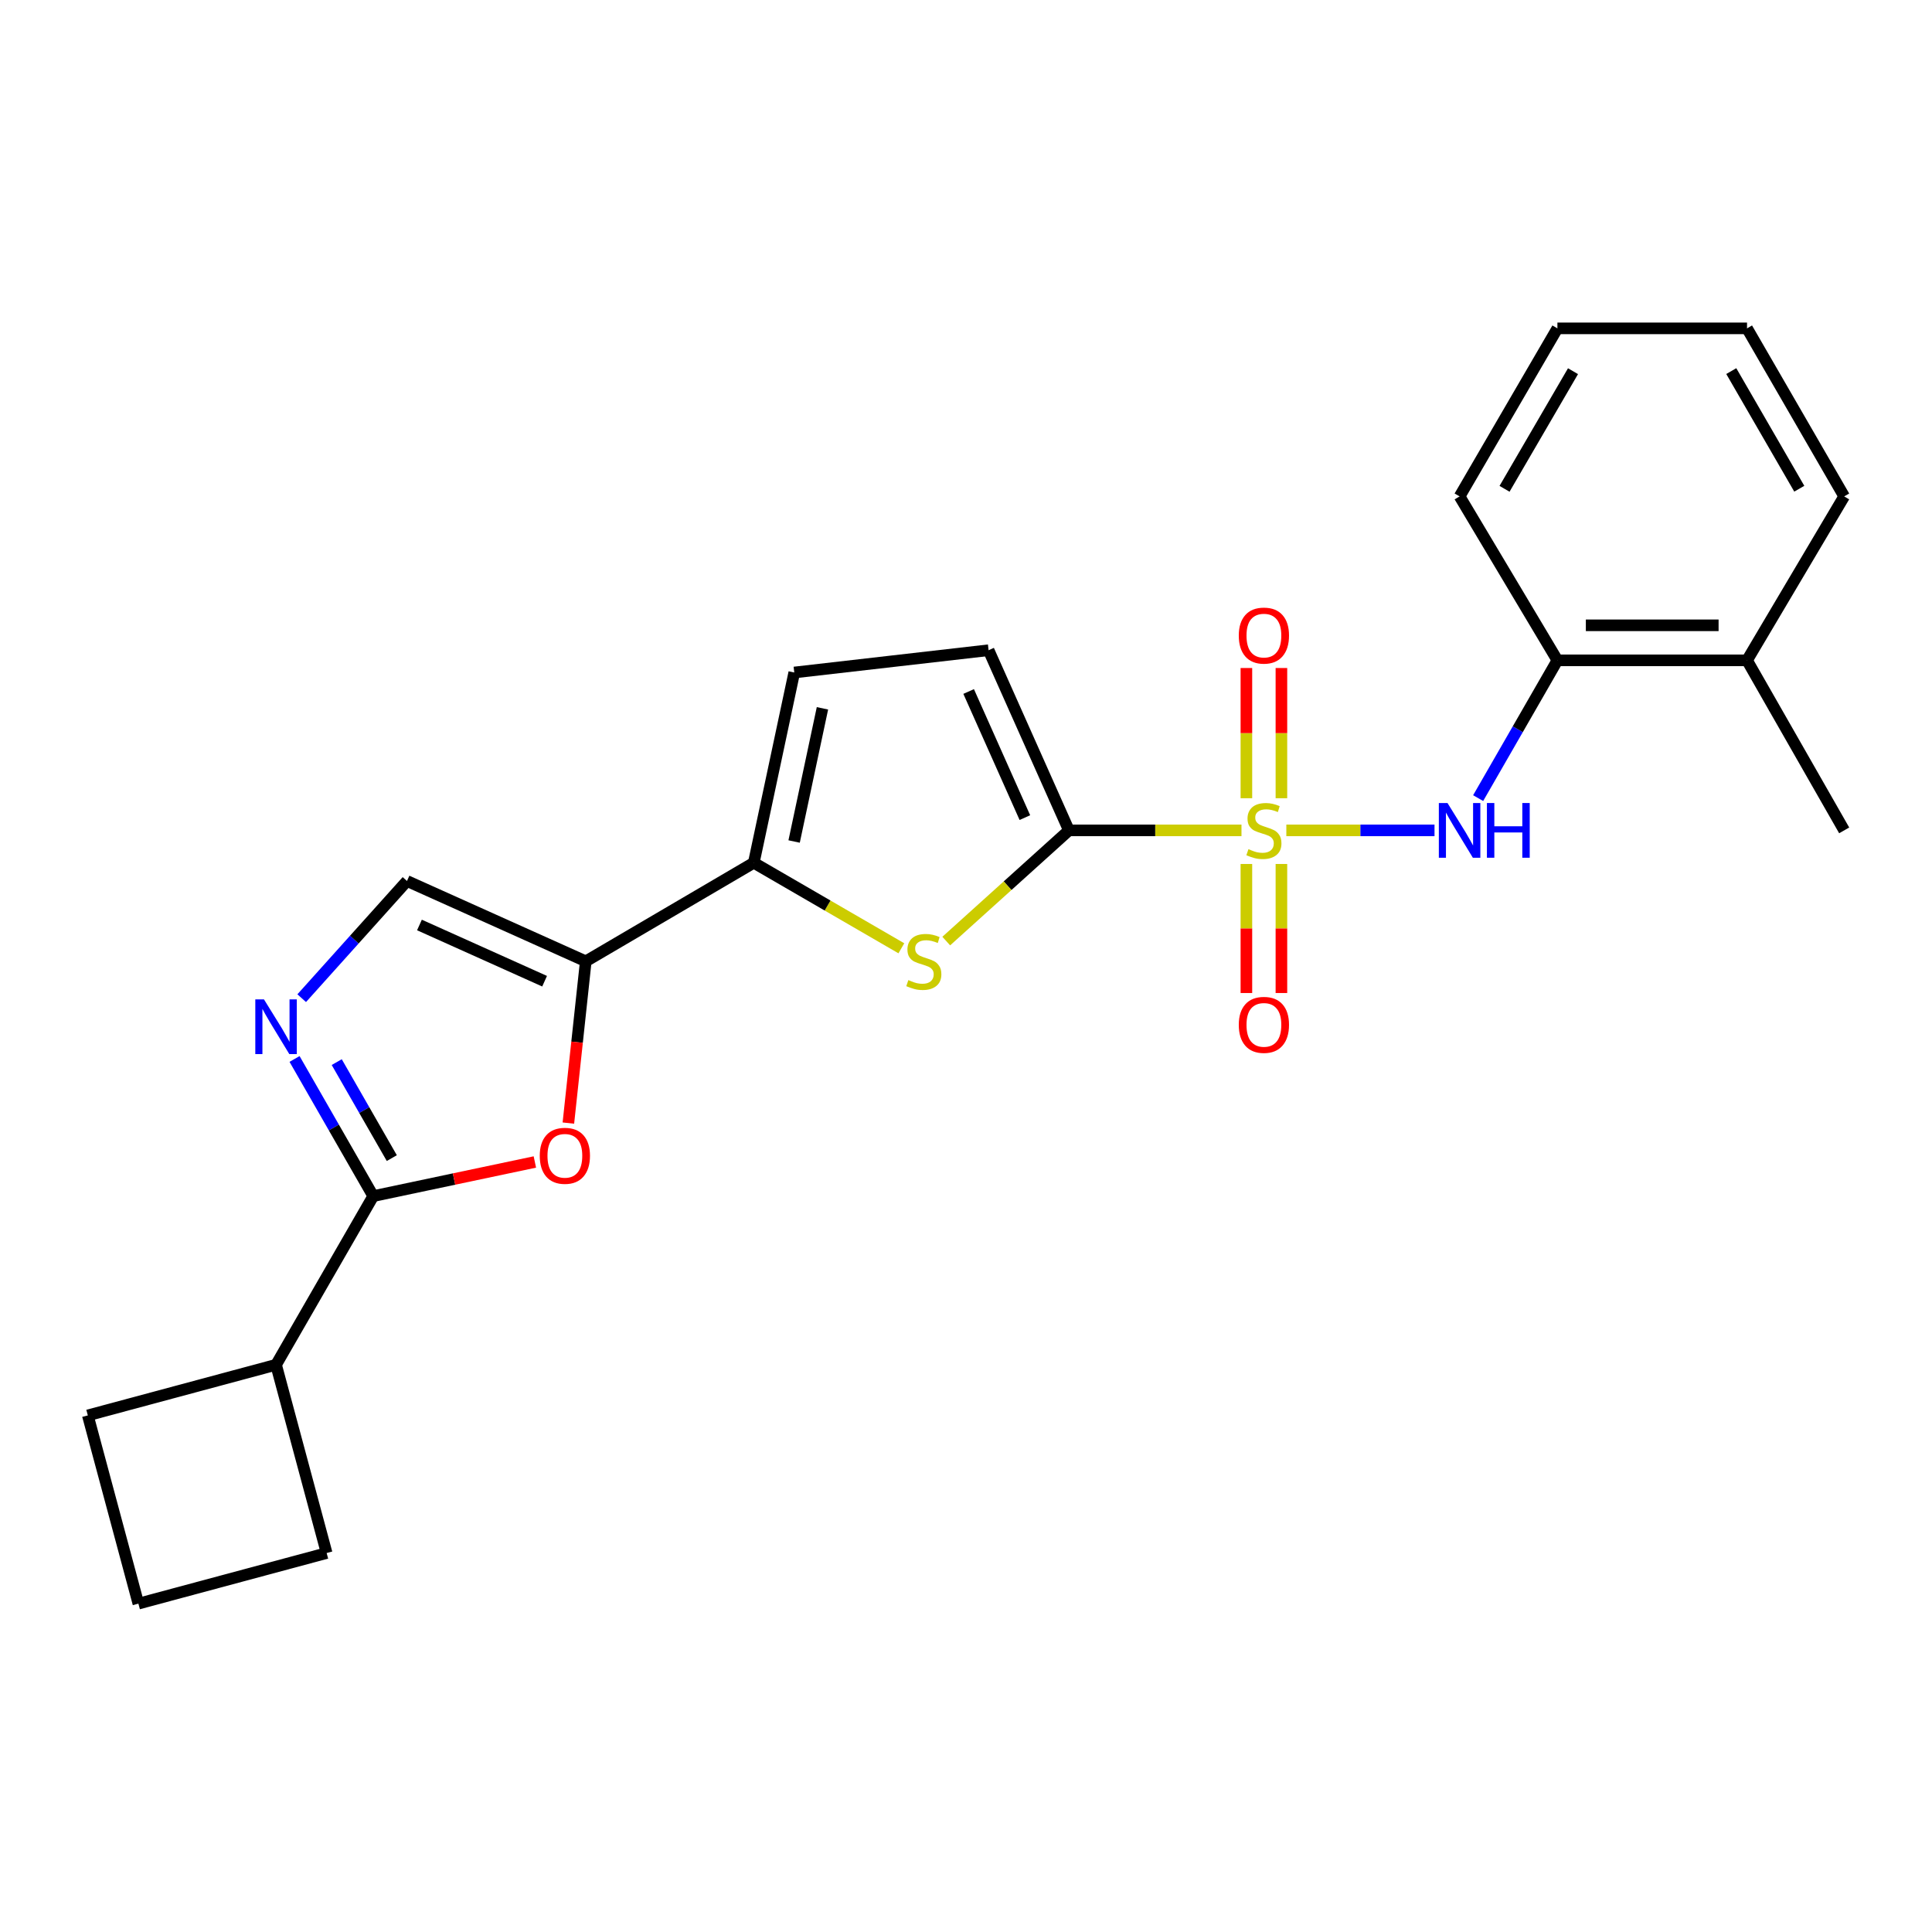 <?xml version='1.0' encoding='iso-8859-1'?>
<svg version='1.1' baseProfile='full'
              xmlns='http://www.w3.org/2000/svg'
                      xmlns:rdkit='http://www.rdkit.org/xml'
                      xmlns:xlink='http://www.w3.org/1999/xlink'
                  xml:space='preserve'
width='1000px' height='1000px' viewBox='0 0 1000 1000'>
<!-- END OF HEADER -->
<rect style='opacity:1.0;fill:#FFFFFF;stroke:none' width='1000' height='1000' x='0' y='0'> </rect>
<path class='bond-0' d='M 642.591,429.802 L 597.929,429.802' style='fill:none;fill-rule:evenodd;stroke:#CCCC00;stroke-width:6px;stroke-linecap:butt;stroke-linejoin:miter;stroke-opacity:1' />
<path class='bond-0' d='M 597.929,429.802 L 553.268,429.802' style='fill:none;fill-rule:evenodd;stroke:#000000;stroke-width:6px;stroke-linecap:butt;stroke-linejoin:miter;stroke-opacity:1' />
<path class='bond-7' d='M 665.806,429.802 L 704.154,429.802' style='fill:none;fill-rule:evenodd;stroke:#CCCC00;stroke-width:6px;stroke-linecap:butt;stroke-linejoin:miter;stroke-opacity:1' />
<path class='bond-7' d='M 704.154,429.802 L 742.501,429.802' style='fill:none;fill-rule:evenodd;stroke:#0000FF;stroke-width:6px;stroke-linecap:butt;stroke-linejoin:miter;stroke-opacity:1' />
<path class='bond-11' d='M 663.258,413.159 L 663.258,379.461' style='fill:none;fill-rule:evenodd;stroke:#CCCC00;stroke-width:6px;stroke-linecap:butt;stroke-linejoin:miter;stroke-opacity:1' />
<path class='bond-11' d='M 663.258,379.461 L 663.258,345.762' style='fill:none;fill-rule:evenodd;stroke:#FF0000;stroke-width:6px;stroke-linecap:butt;stroke-linejoin:miter;stroke-opacity:1' />
<path class='bond-11' d='M 645.13,413.159 L 645.13,379.461' style='fill:none;fill-rule:evenodd;stroke:#CCCC00;stroke-width:6px;stroke-linecap:butt;stroke-linejoin:miter;stroke-opacity:1' />
<path class='bond-11' d='M 645.13,379.461 L 645.13,345.762' style='fill:none;fill-rule:evenodd;stroke:#FF0000;stroke-width:6px;stroke-linecap:butt;stroke-linejoin:miter;stroke-opacity:1' />
<path class='bond-12' d='M 645.13,447.196 L 645.13,480.591' style='fill:none;fill-rule:evenodd;stroke:#CCCC00;stroke-width:6px;stroke-linecap:butt;stroke-linejoin:miter;stroke-opacity:1' />
<path class='bond-12' d='M 645.13,480.591 L 645.13,513.986' style='fill:none;fill-rule:evenodd;stroke:#FF0000;stroke-width:6px;stroke-linecap:butt;stroke-linejoin:miter;stroke-opacity:1' />
<path class='bond-12' d='M 663.258,447.196 L 663.258,480.591' style='fill:none;fill-rule:evenodd;stroke:#CCCC00;stroke-width:6px;stroke-linecap:butt;stroke-linejoin:miter;stroke-opacity:1' />
<path class='bond-12' d='M 663.258,480.591 L 663.258,513.986' style='fill:none;fill-rule:evenodd;stroke:#FF0000;stroke-width:6px;stroke-linecap:butt;stroke-linejoin:miter;stroke-opacity:1' />
<path class='bond-2' d='M 553.268,429.802 L 521.521,458.449' style='fill:none;fill-rule:evenodd;stroke:#000000;stroke-width:6px;stroke-linecap:butt;stroke-linejoin:miter;stroke-opacity:1' />
<path class='bond-2' d='M 521.521,458.449 L 489.774,487.097' style='fill:none;fill-rule:evenodd;stroke:#CCCC00;stroke-width:6px;stroke-linecap:butt;stroke-linejoin:miter;stroke-opacity:1' />
<path class='bond-9' d='M 553.268,429.802 L 511.693,336.55' style='fill:none;fill-rule:evenodd;stroke:#000000;stroke-width:6px;stroke-linecap:butt;stroke-linejoin:miter;stroke-opacity:1' />
<path class='bond-9' d='M 530.474,423.196 L 501.372,357.92' style='fill:none;fill-rule:evenodd;stroke:#000000;stroke-width:6px;stroke-linecap:butt;stroke-linejoin:miter;stroke-opacity:1' />
<path class='bond-1' d='M 303.193,497.573 L 390.161,446.561' style='fill:none;fill-rule:evenodd;stroke:#000000;stroke-width:6px;stroke-linecap:butt;stroke-linejoin:miter;stroke-opacity:1' />
<path class='bond-6' d='M 303.193,497.573 L 298.691,539.44' style='fill:none;fill-rule:evenodd;stroke:#000000;stroke-width:6px;stroke-linecap:butt;stroke-linejoin:miter;stroke-opacity:1' />
<path class='bond-6' d='M 298.691,539.44 L 294.189,581.307' style='fill:none;fill-rule:evenodd;stroke:#FF0000;stroke-width:6px;stroke-linecap:butt;stroke-linejoin:miter;stroke-opacity:1' />
<path class='bond-8' d='M 303.193,497.573 L 210.657,455.998' style='fill:none;fill-rule:evenodd;stroke:#000000;stroke-width:6px;stroke-linecap:butt;stroke-linejoin:miter;stroke-opacity:1' />
<path class='bond-8' d='M 281.883,507.873 L 217.108,478.77' style='fill:none;fill-rule:evenodd;stroke:#000000;stroke-width:6px;stroke-linecap:butt;stroke-linejoin:miter;stroke-opacity:1' />
<path class='bond-3' d='M 466.542,490.835 L 428.351,468.698' style='fill:none;fill-rule:evenodd;stroke:#CCCC00;stroke-width:6px;stroke-linecap:butt;stroke-linejoin:miter;stroke-opacity:1' />
<path class='bond-3' d='M 428.351,468.698 L 390.161,446.561' style='fill:none;fill-rule:evenodd;stroke:#000000;stroke-width:6px;stroke-linecap:butt;stroke-linejoin:miter;stroke-opacity:1' />
<path class='bond-24' d='M 390.161,446.561 L 411.109,348.082' style='fill:none;fill-rule:evenodd;stroke:#000000;stroke-width:6px;stroke-linecap:butt;stroke-linejoin:miter;stroke-opacity:1' />
<path class='bond-24' d='M 411.035,435.561 L 425.699,366.626' style='fill:none;fill-rule:evenodd;stroke:#000000;stroke-width:6px;stroke-linecap:butt;stroke-linejoin:miter;stroke-opacity:1' />
<path class='bond-4' d='M 156.161,516.657 L 183.409,486.327' style='fill:none;fill-rule:evenodd;stroke:#0000FF;stroke-width:6px;stroke-linecap:butt;stroke-linejoin:miter;stroke-opacity:1' />
<path class='bond-4' d='M 183.409,486.327 L 210.657,455.998' style='fill:none;fill-rule:evenodd;stroke:#000000;stroke-width:6px;stroke-linecap:butt;stroke-linejoin:miter;stroke-opacity:1' />
<path class='bond-26' d='M 152.459,548.12 L 172.821,583.613' style='fill:none;fill-rule:evenodd;stroke:#0000FF;stroke-width:6px;stroke-linecap:butt;stroke-linejoin:miter;stroke-opacity:1' />
<path class='bond-26' d='M 172.821,583.613 L 193.183,619.105' style='fill:none;fill-rule:evenodd;stroke:#000000;stroke-width:6px;stroke-linecap:butt;stroke-linejoin:miter;stroke-opacity:1' />
<path class='bond-26' d='M 174.292,549.747 L 188.546,574.591' style='fill:none;fill-rule:evenodd;stroke:#0000FF;stroke-width:6px;stroke-linecap:butt;stroke-linejoin:miter;stroke-opacity:1' />
<path class='bond-26' d='M 188.546,574.591 L 202.799,599.436' style='fill:none;fill-rule:evenodd;stroke:#000000;stroke-width:6px;stroke-linecap:butt;stroke-linejoin:miter;stroke-opacity:1' />
<path class='bond-5' d='M 193.183,619.105 L 235.012,610.271' style='fill:none;fill-rule:evenodd;stroke:#000000;stroke-width:6px;stroke-linecap:butt;stroke-linejoin:miter;stroke-opacity:1' />
<path class='bond-5' d='M 235.012,610.271 L 276.842,601.437' style='fill:none;fill-rule:evenodd;stroke:#FF0000;stroke-width:6px;stroke-linecap:butt;stroke-linejoin:miter;stroke-opacity:1' />
<path class='bond-14' d='M 193.183,619.105 L 142.886,706.405' style='fill:none;fill-rule:evenodd;stroke:#000000;stroke-width:6px;stroke-linecap:butt;stroke-linejoin:miter;stroke-opacity:1' />
<path class='bond-13' d='M 765.088,413.103 L 785.6,377.445' style='fill:none;fill-rule:evenodd;stroke:#0000FF;stroke-width:6px;stroke-linecap:butt;stroke-linejoin:miter;stroke-opacity:1' />
<path class='bond-13' d='M 785.6,377.445 L 806.112,341.787' style='fill:none;fill-rule:evenodd;stroke:#000000;stroke-width:6px;stroke-linecap:butt;stroke-linejoin:miter;stroke-opacity:1' />
<path class='bond-10' d='M 511.693,336.55 L 411.109,348.082' style='fill:none;fill-rule:evenodd;stroke:#000000;stroke-width:6px;stroke-linecap:butt;stroke-linejoin:miter;stroke-opacity:1' />
<path class='bond-15' d='M 806.112,341.787 L 904.259,341.787' style='fill:none;fill-rule:evenodd;stroke:#000000;stroke-width:6px;stroke-linecap:butt;stroke-linejoin:miter;stroke-opacity:1' />
<path class='bond-15' d='M 820.834,323.659 L 889.537,323.659' style='fill:none;fill-rule:evenodd;stroke:#000000;stroke-width:6px;stroke-linecap:butt;stroke-linejoin:miter;stroke-opacity:1' />
<path class='bond-17' d='M 806.112,341.787 L 755.483,256.935' style='fill:none;fill-rule:evenodd;stroke:#000000;stroke-width:6px;stroke-linecap:butt;stroke-linejoin:miter;stroke-opacity:1' />
<path class='bond-18' d='M 142.886,706.405 L 169.072,803.846' style='fill:none;fill-rule:evenodd;stroke:#000000;stroke-width:6px;stroke-linecap:butt;stroke-linejoin:miter;stroke-opacity:1' />
<path class='bond-19' d='M 142.886,706.405 L 45.455,732.601' style='fill:none;fill-rule:evenodd;stroke:#000000;stroke-width:6px;stroke-linecap:butt;stroke-linejoin:miter;stroke-opacity:1' />
<path class='bond-20' d='M 904.259,341.787 L 954.545,429.802' style='fill:none;fill-rule:evenodd;stroke:#000000;stroke-width:6px;stroke-linecap:butt;stroke-linejoin:miter;stroke-opacity:1' />
<path class='bond-21' d='M 904.259,341.787 L 954.545,256.935' style='fill:none;fill-rule:evenodd;stroke:#000000;stroke-width:6px;stroke-linecap:butt;stroke-linejoin:miter;stroke-opacity:1' />
<path class='bond-16' d='M 71.63,830.042 L 45.455,732.601' style='fill:none;fill-rule:evenodd;stroke:#000000;stroke-width:6px;stroke-linecap:butt;stroke-linejoin:miter;stroke-opacity:1' />
<path class='bond-27' d='M 71.63,830.042 L 169.072,803.846' style='fill:none;fill-rule:evenodd;stroke:#000000;stroke-width:6px;stroke-linecap:butt;stroke-linejoin:miter;stroke-opacity:1' />
<path class='bond-22' d='M 755.483,256.935 L 806.112,169.958' style='fill:none;fill-rule:evenodd;stroke:#000000;stroke-width:6px;stroke-linecap:butt;stroke-linejoin:miter;stroke-opacity:1' />
<path class='bond-22' d='M 778.745,253.009 L 814.185,192.125' style='fill:none;fill-rule:evenodd;stroke:#000000;stroke-width:6px;stroke-linecap:butt;stroke-linejoin:miter;stroke-opacity:1' />
<path class='bond-25' d='M 954.545,256.935 L 904.259,169.958' style='fill:none;fill-rule:evenodd;stroke:#000000;stroke-width:6px;stroke-linecap:butt;stroke-linejoin:miter;stroke-opacity:1' />
<path class='bond-25' d='M 931.308,252.962 L 896.107,192.078' style='fill:none;fill-rule:evenodd;stroke:#000000;stroke-width:6px;stroke-linecap:butt;stroke-linejoin:miter;stroke-opacity:1' />
<path class='bond-23' d='M 806.112,169.958 L 904.259,169.958' style='fill:none;fill-rule:evenodd;stroke:#000000;stroke-width:6px;stroke-linecap:butt;stroke-linejoin:miter;stroke-opacity:1' />
<path  class='atom-0' d='M 646.194 439.522
Q 646.514 439.642, 647.834 440.202
Q 649.154 440.762, 650.594 441.122
Q 652.074 441.442, 653.514 441.442
Q 656.194 441.442, 657.754 440.162
Q 659.314 438.842, 659.314 436.562
Q 659.314 435.002, 658.514 434.042
Q 657.754 433.082, 656.554 432.562
Q 655.354 432.042, 653.354 431.442
Q 650.834 430.682, 649.314 429.962
Q 647.834 429.242, 646.754 427.722
Q 645.714 426.202, 645.714 423.642
Q 645.714 420.082, 648.114 417.882
Q 650.554 415.682, 655.354 415.682
Q 658.634 415.682, 662.354 417.242
L 661.434 420.322
Q 658.034 418.922, 655.474 418.922
Q 652.714 418.922, 651.194 420.082
Q 649.674 421.202, 649.714 423.162
Q 649.714 424.682, 650.474 425.602
Q 651.274 426.522, 652.394 427.042
Q 653.554 427.562, 655.474 428.162
Q 658.034 428.962, 659.554 429.762
Q 661.074 430.562, 662.154 432.202
Q 663.274 433.802, 663.274 436.562
Q 663.274 440.482, 660.634 442.602
Q 658.034 444.682, 653.674 444.682
Q 651.154 444.682, 649.234 444.122
Q 647.354 443.602, 645.114 442.682
L 646.194 439.522
' fill='#CCCC00'/>
<path  class='atom-3' d='M 470.165 507.293
Q 470.485 507.413, 471.805 507.973
Q 473.125 508.533, 474.565 508.893
Q 476.045 509.213, 477.485 509.213
Q 480.165 509.213, 481.725 507.933
Q 483.285 506.613, 483.285 504.333
Q 483.285 502.773, 482.485 501.813
Q 481.725 500.853, 480.525 500.333
Q 479.325 499.813, 477.325 499.213
Q 474.805 498.453, 473.285 497.733
Q 471.805 497.013, 470.725 495.493
Q 469.685 493.973, 469.685 491.413
Q 469.685 487.853, 472.085 485.653
Q 474.525 483.453, 479.325 483.453
Q 482.605 483.453, 486.325 485.013
L 485.405 488.093
Q 482.005 486.693, 479.445 486.693
Q 476.685 486.693, 475.165 487.853
Q 473.645 488.973, 473.685 490.933
Q 473.685 492.453, 474.445 493.373
Q 475.245 494.293, 476.365 494.813
Q 477.525 495.333, 479.445 495.933
Q 482.005 496.733, 483.525 497.533
Q 485.045 498.333, 486.125 499.973
Q 487.245 501.573, 487.245 504.333
Q 487.245 508.253, 484.605 510.373
Q 482.005 512.453, 477.645 512.453
Q 475.125 512.453, 473.205 511.893
Q 471.325 511.373, 469.085 510.453
L 470.165 507.293
' fill='#CCCC00'/>
<path  class='atom-5' d='M 136.626 517.273
L 145.906 532.273
Q 146.826 533.753, 148.306 536.433
Q 149.786 539.113, 149.866 539.273
L 149.866 517.273
L 153.626 517.273
L 153.626 545.593
L 149.746 545.593
L 139.786 529.193
Q 138.626 527.273, 137.386 525.073
Q 136.186 522.873, 135.826 522.193
L 135.826 545.593
L 132.146 545.593
L 132.146 517.273
L 136.626 517.273
' fill='#0000FF'/>
<path  class='atom-7' d='M 279.377 598.237
Q 279.377 591.437, 282.737 587.637
Q 286.097 583.837, 292.377 583.837
Q 298.657 583.837, 302.017 587.637
Q 305.377 591.437, 305.377 598.237
Q 305.377 605.117, 301.977 609.037
Q 298.577 612.917, 292.377 612.917
Q 286.137 612.917, 282.737 609.037
Q 279.377 605.157, 279.377 598.237
M 292.377 609.717
Q 296.697 609.717, 299.017 606.837
Q 301.377 603.917, 301.377 598.237
Q 301.377 592.677, 299.017 589.877
Q 296.697 587.037, 292.377 587.037
Q 288.057 587.037, 285.697 589.837
Q 283.377 592.637, 283.377 598.237
Q 283.377 603.957, 285.697 606.837
Q 288.057 609.717, 292.377 609.717
' fill='#FF0000'/>
<path  class='atom-8' d='M 749.223 415.642
L 758.503 430.642
Q 759.423 432.122, 760.903 434.802
Q 762.383 437.482, 762.463 437.642
L 762.463 415.642
L 766.223 415.642
L 766.223 443.962
L 762.343 443.962
L 752.383 427.562
Q 751.223 425.642, 749.983 423.442
Q 748.783 421.242, 748.423 420.562
L 748.423 443.962
L 744.743 443.962
L 744.743 415.642
L 749.223 415.642
' fill='#0000FF'/>
<path  class='atom-8' d='M 769.623 415.642
L 773.463 415.642
L 773.463 427.682
L 787.943 427.682
L 787.943 415.642
L 791.783 415.642
L 791.783 443.962
L 787.943 443.962
L 787.943 430.882
L 773.463 430.882
L 773.463 443.962
L 769.623 443.962
L 769.623 415.642
' fill='#0000FF'/>
<path  class='atom-12' d='M 641.194 328.976
Q 641.194 322.176, 644.554 318.376
Q 647.914 314.576, 654.194 314.576
Q 660.474 314.576, 663.834 318.376
Q 667.194 322.176, 667.194 328.976
Q 667.194 335.856, 663.794 339.776
Q 660.394 343.656, 654.194 343.656
Q 647.954 343.656, 644.554 339.776
Q 641.194 335.896, 641.194 328.976
M 654.194 340.456
Q 658.514 340.456, 660.834 337.576
Q 663.194 334.656, 663.194 328.976
Q 663.194 323.416, 660.834 320.616
Q 658.514 317.776, 654.194 317.776
Q 649.874 317.776, 647.514 320.576
Q 645.194 323.376, 645.194 328.976
Q 645.194 334.696, 647.514 337.576
Q 649.874 340.456, 654.194 340.456
' fill='#FF0000'/>
<path  class='atom-13' d='M 641.194 530.466
Q 641.194 523.666, 644.554 519.866
Q 647.914 516.066, 654.194 516.066
Q 660.474 516.066, 663.834 519.866
Q 667.194 523.666, 667.194 530.466
Q 667.194 537.346, 663.794 541.266
Q 660.394 545.146, 654.194 545.146
Q 647.954 545.146, 644.554 541.266
Q 641.194 537.386, 641.194 530.466
M 654.194 541.946
Q 658.514 541.946, 660.834 539.066
Q 663.194 536.146, 663.194 530.466
Q 663.194 524.906, 660.834 522.106
Q 658.514 519.266, 654.194 519.266
Q 649.874 519.266, 647.514 522.066
Q 645.194 524.866, 645.194 530.466
Q 645.194 536.186, 647.514 539.066
Q 649.874 541.946, 654.194 541.946
' fill='#FF0000'/>
</svg>
